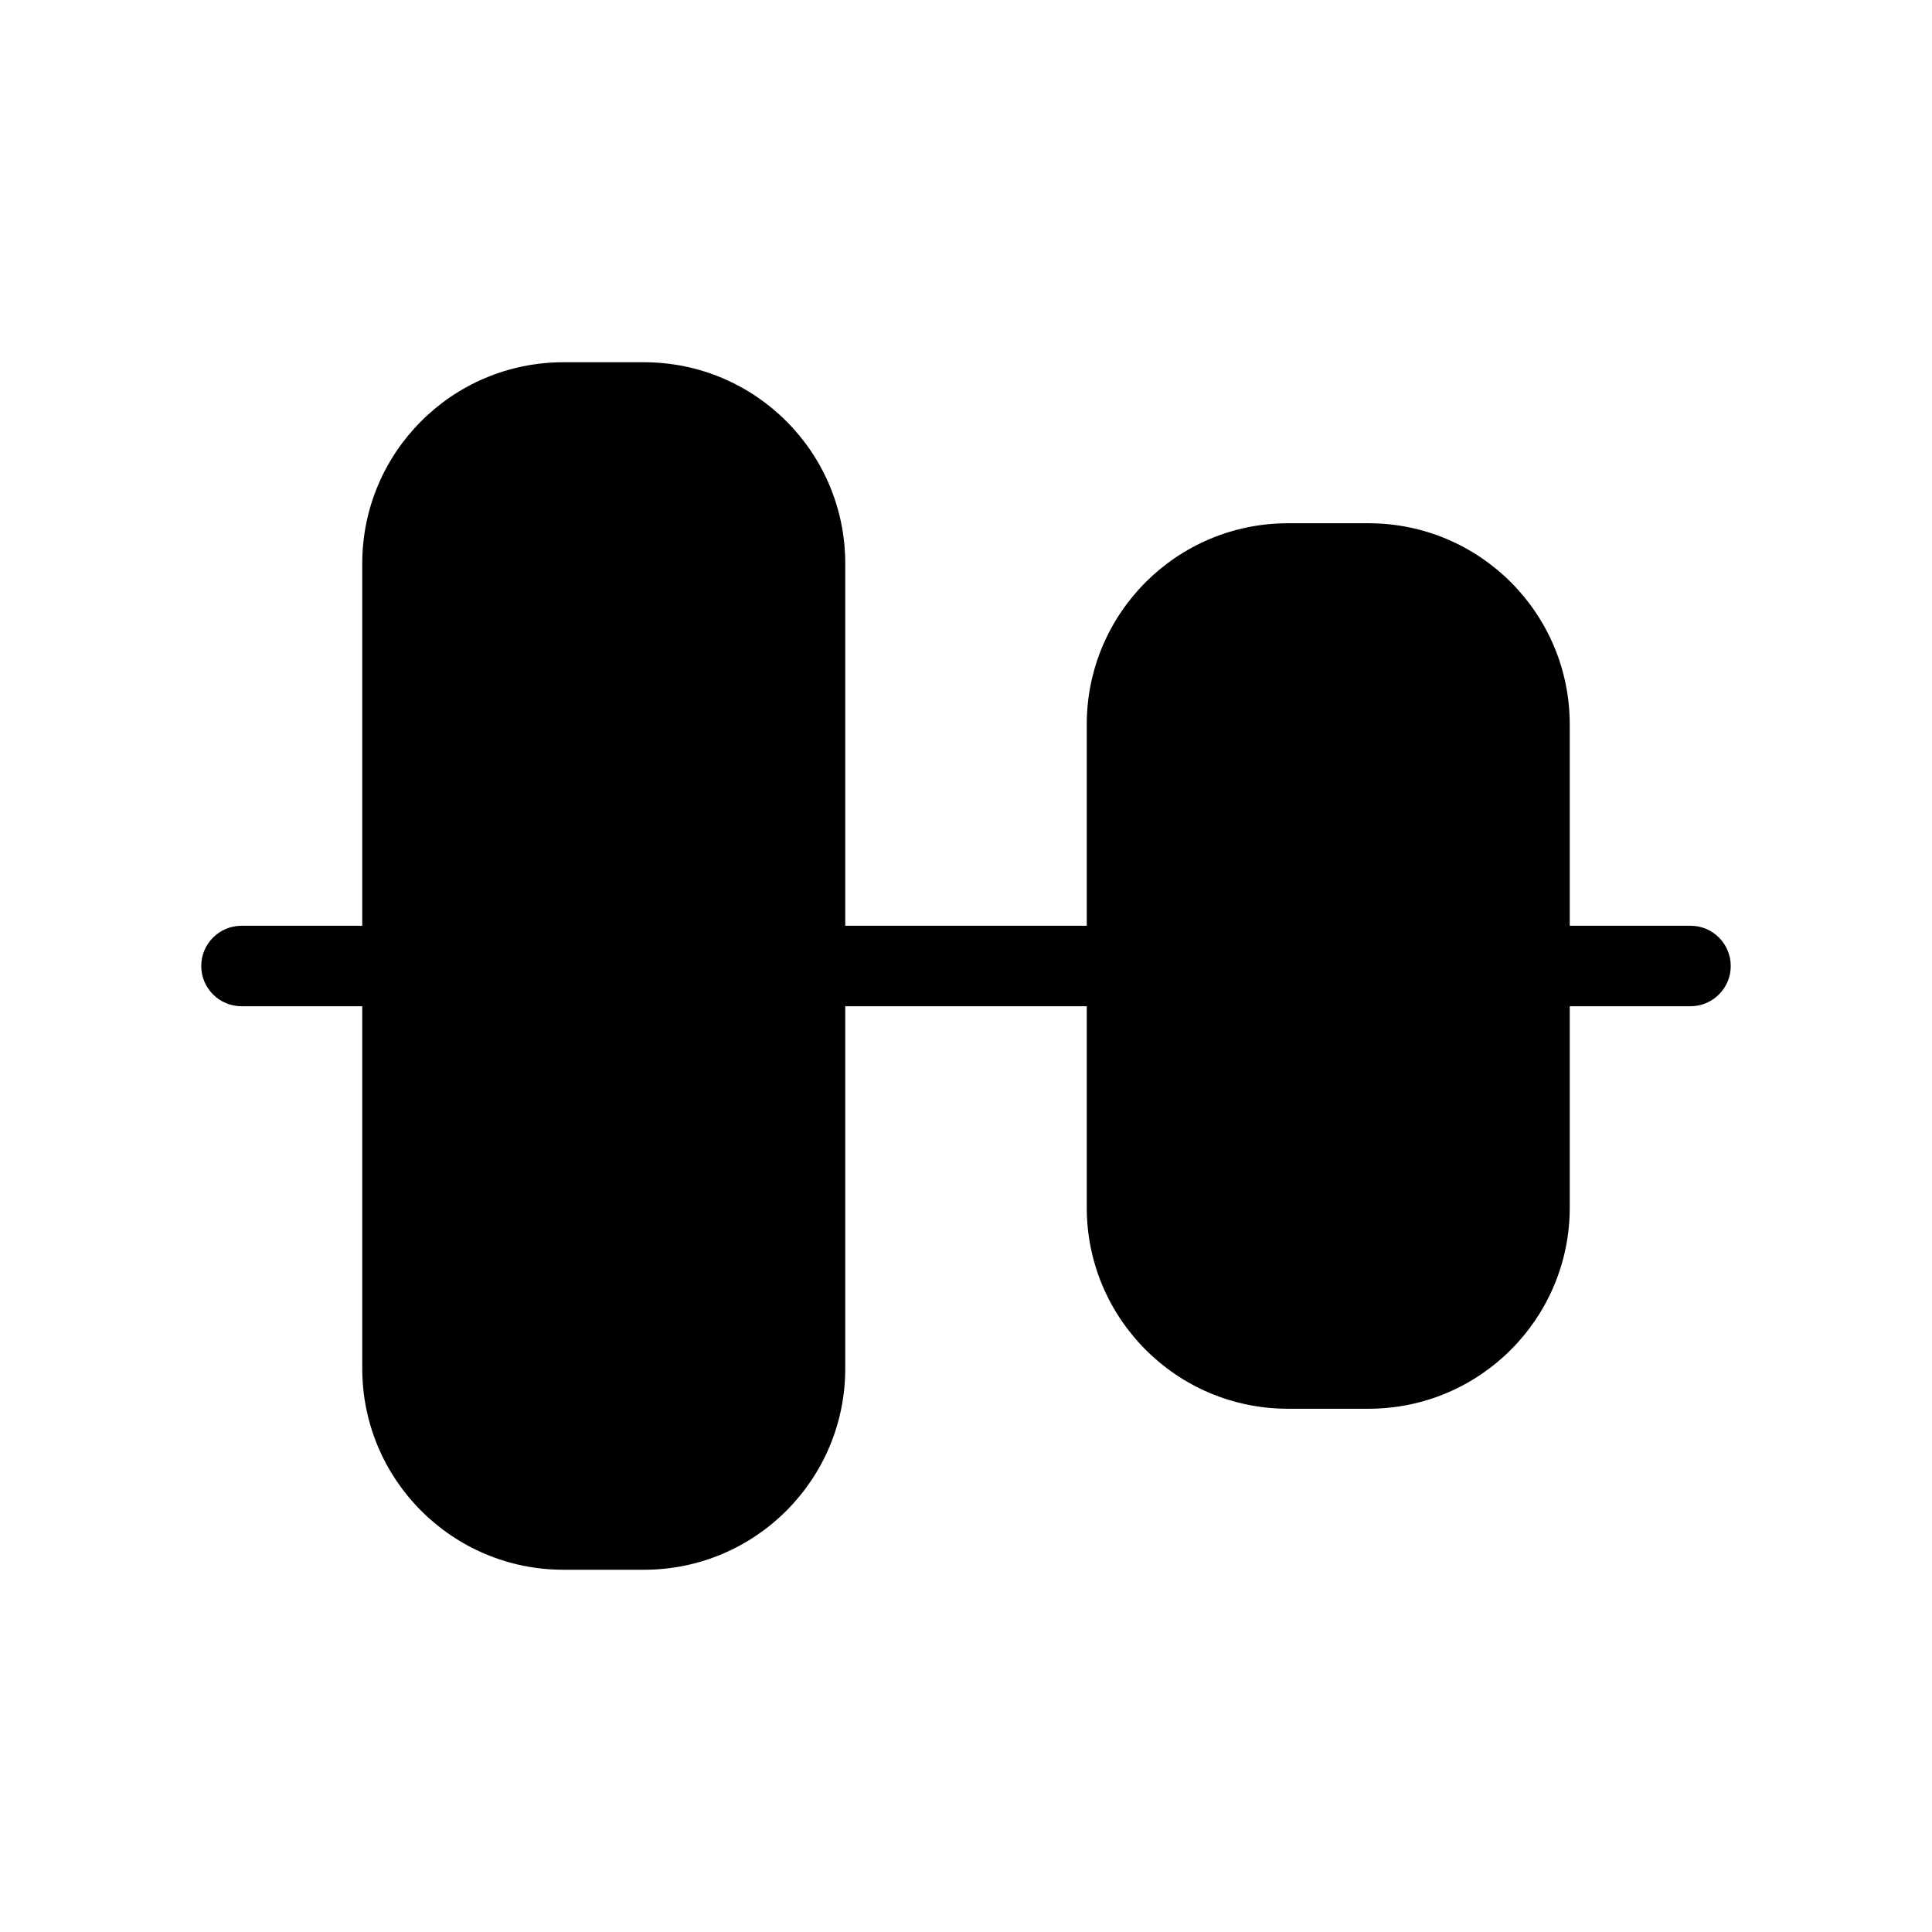 <?xml version="1.0" ?><!-- Uploaded to: SVG Repo, www.svgrepo.com, Generator: SVG Repo Mixer Tools -->
<svg width="800px" height="800px" viewBox="0 0 24 24" fill="none" xmlns="http://www.w3.org/2000/svg"><path clip-rule="evenodd" d="M7 4.5C5.619 4.5 4.5 5.619 4.5 7V11.5H3C2.724 11.5 2.5 11.724 2.5 12C2.5 12.276 2.724 12.5 3 12.5H4.5V17C4.5 18.381 5.619 19.5 7 19.5H8C9.381 19.5 10.5 18.381 10.5 17V12.5H13.5V15C13.5 16.381 14.619 17.5 16 17.5H17C18.381 17.5 19.5 16.381 19.5 15V12.5H21C21.276 12.5 21.5 12.276 21.5 12C21.5 11.724 21.276 11.5 21 11.5H19.5V9C19.5 7.619 18.381 6.5 17 6.5H16C14.619 6.5 13.5 7.619 13.5 9V11.5H10.5V7C10.5 5.619 9.381 4.5 8 4.5H7Z" fill="#000000" fill-rule="evenodd"/></svg>